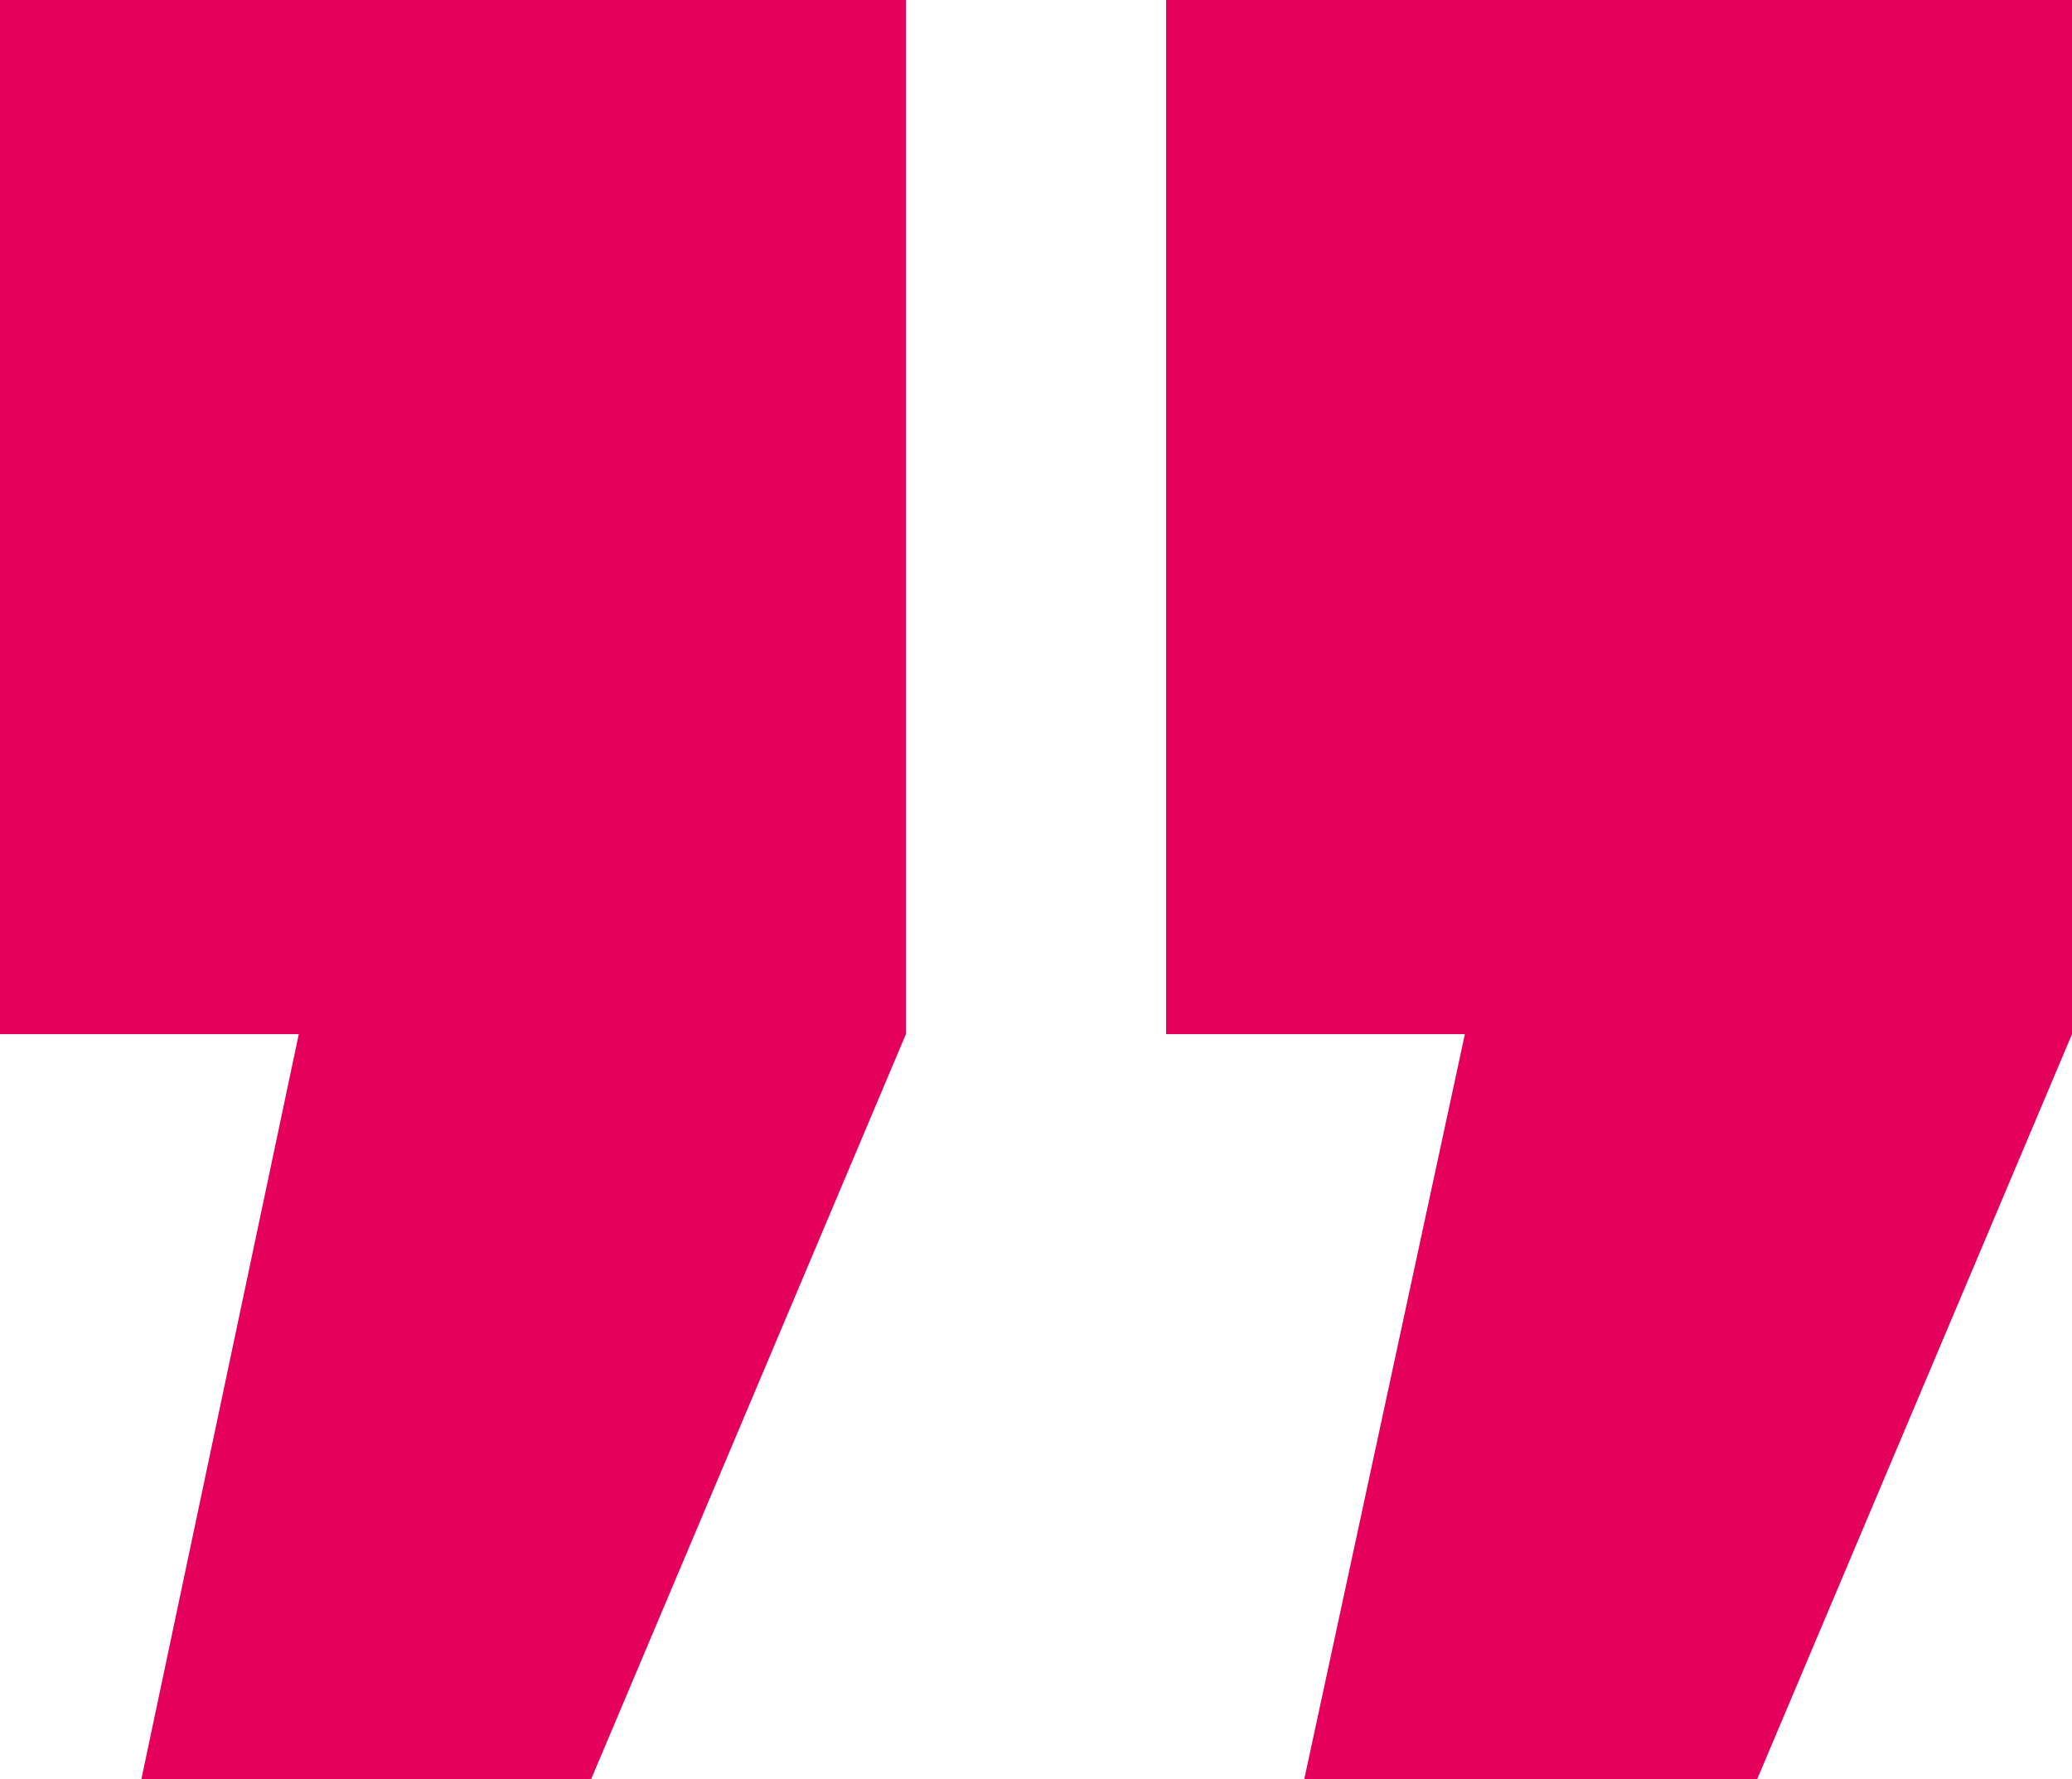<?xml version="1.0" encoding="UTF-8"?>
<svg xmlns="http://www.w3.org/2000/svg" width="40.749" height="35" viewBox="0 0 40.749 35">
  <path id="Path_9300" data-name="Path 9300" d="M0,0V20.343H5.876L2.78,35h8.845l6.191-14.657V0ZM22.933,0V20.343h5.876L25.65,35h8.907l6.192-14.657V0Z" fill="#e5005b"></path>
</svg>
